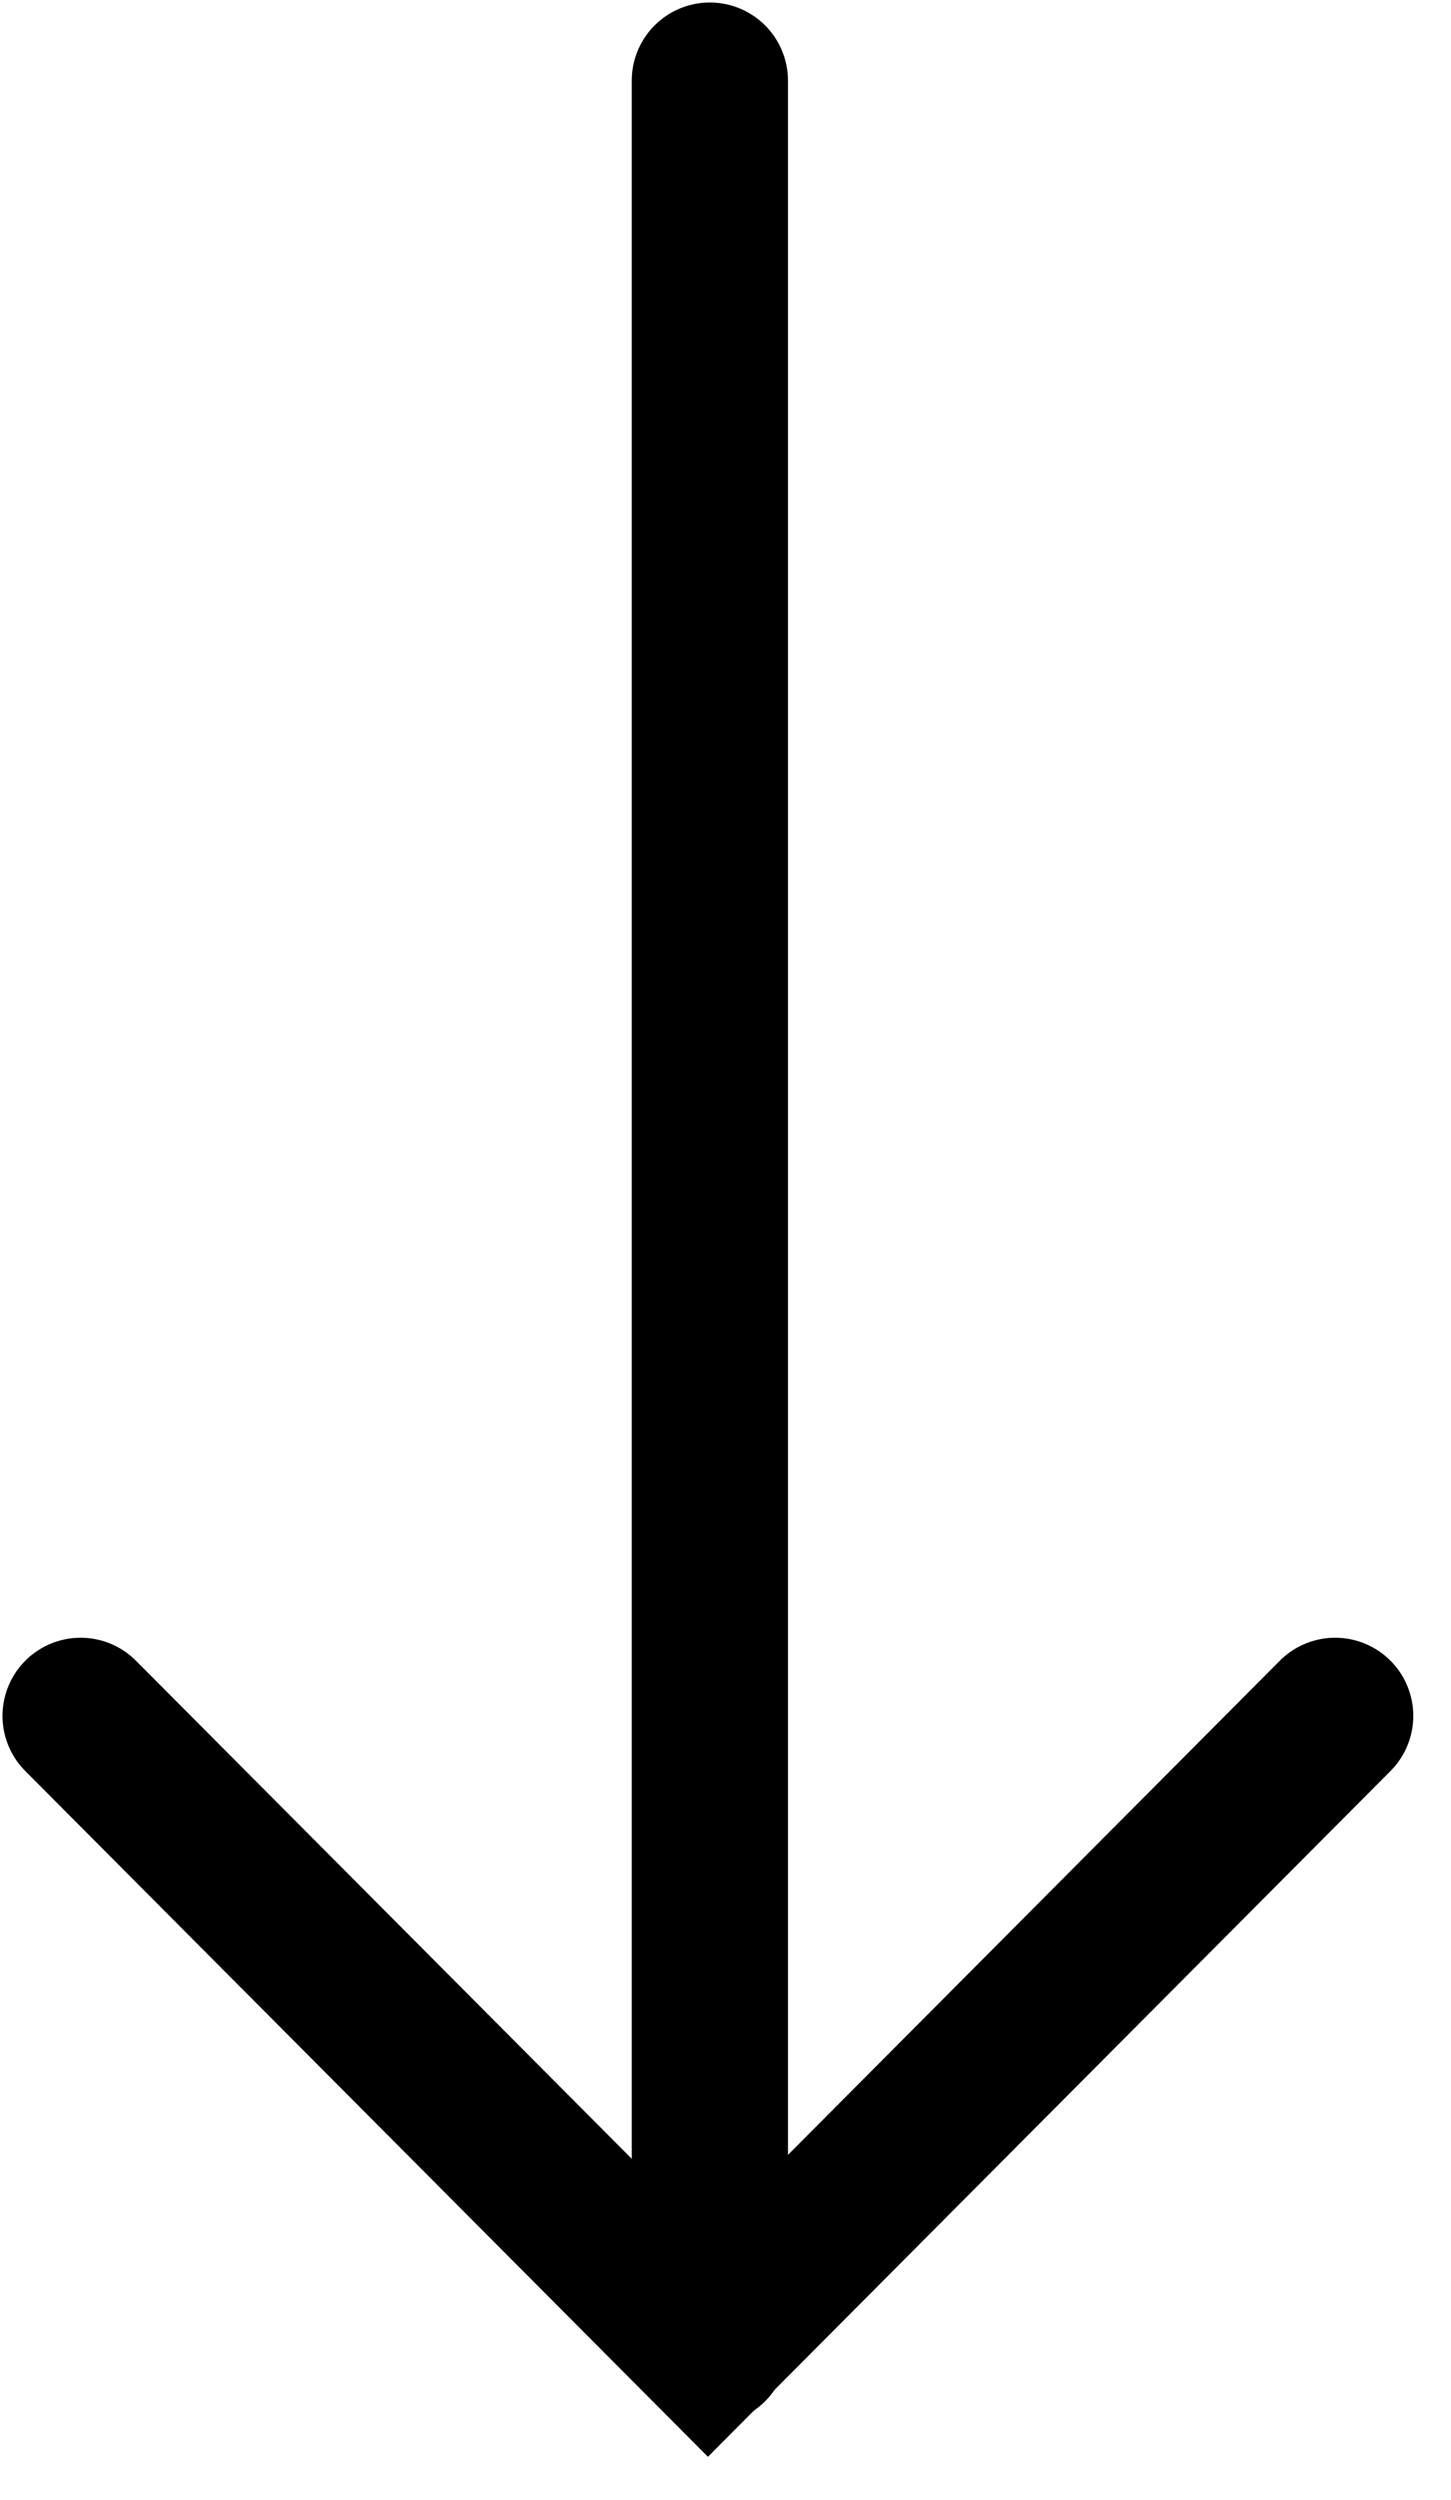 <?xml version="1.0" encoding="utf-8"?>
<svg xmlns="http://www.w3.org/2000/svg" fill="none" height="100%" overflow="visible" preserveAspectRatio="none" style="display: block;" viewBox="0 0 18 31" width="100%">
<g id="Arrow - long - Right">
<path d="M8.806 29.094V1" id="Stroke 1" stroke="black" stroke-linecap="round" stroke-width="1.938"/>
<path d="M16.563 21.279L8.782 29.094L1 21.279" id="Stroke 3" stroke="black" stroke-linecap="round" stroke-width="1.938"/>
</g>
</svg>